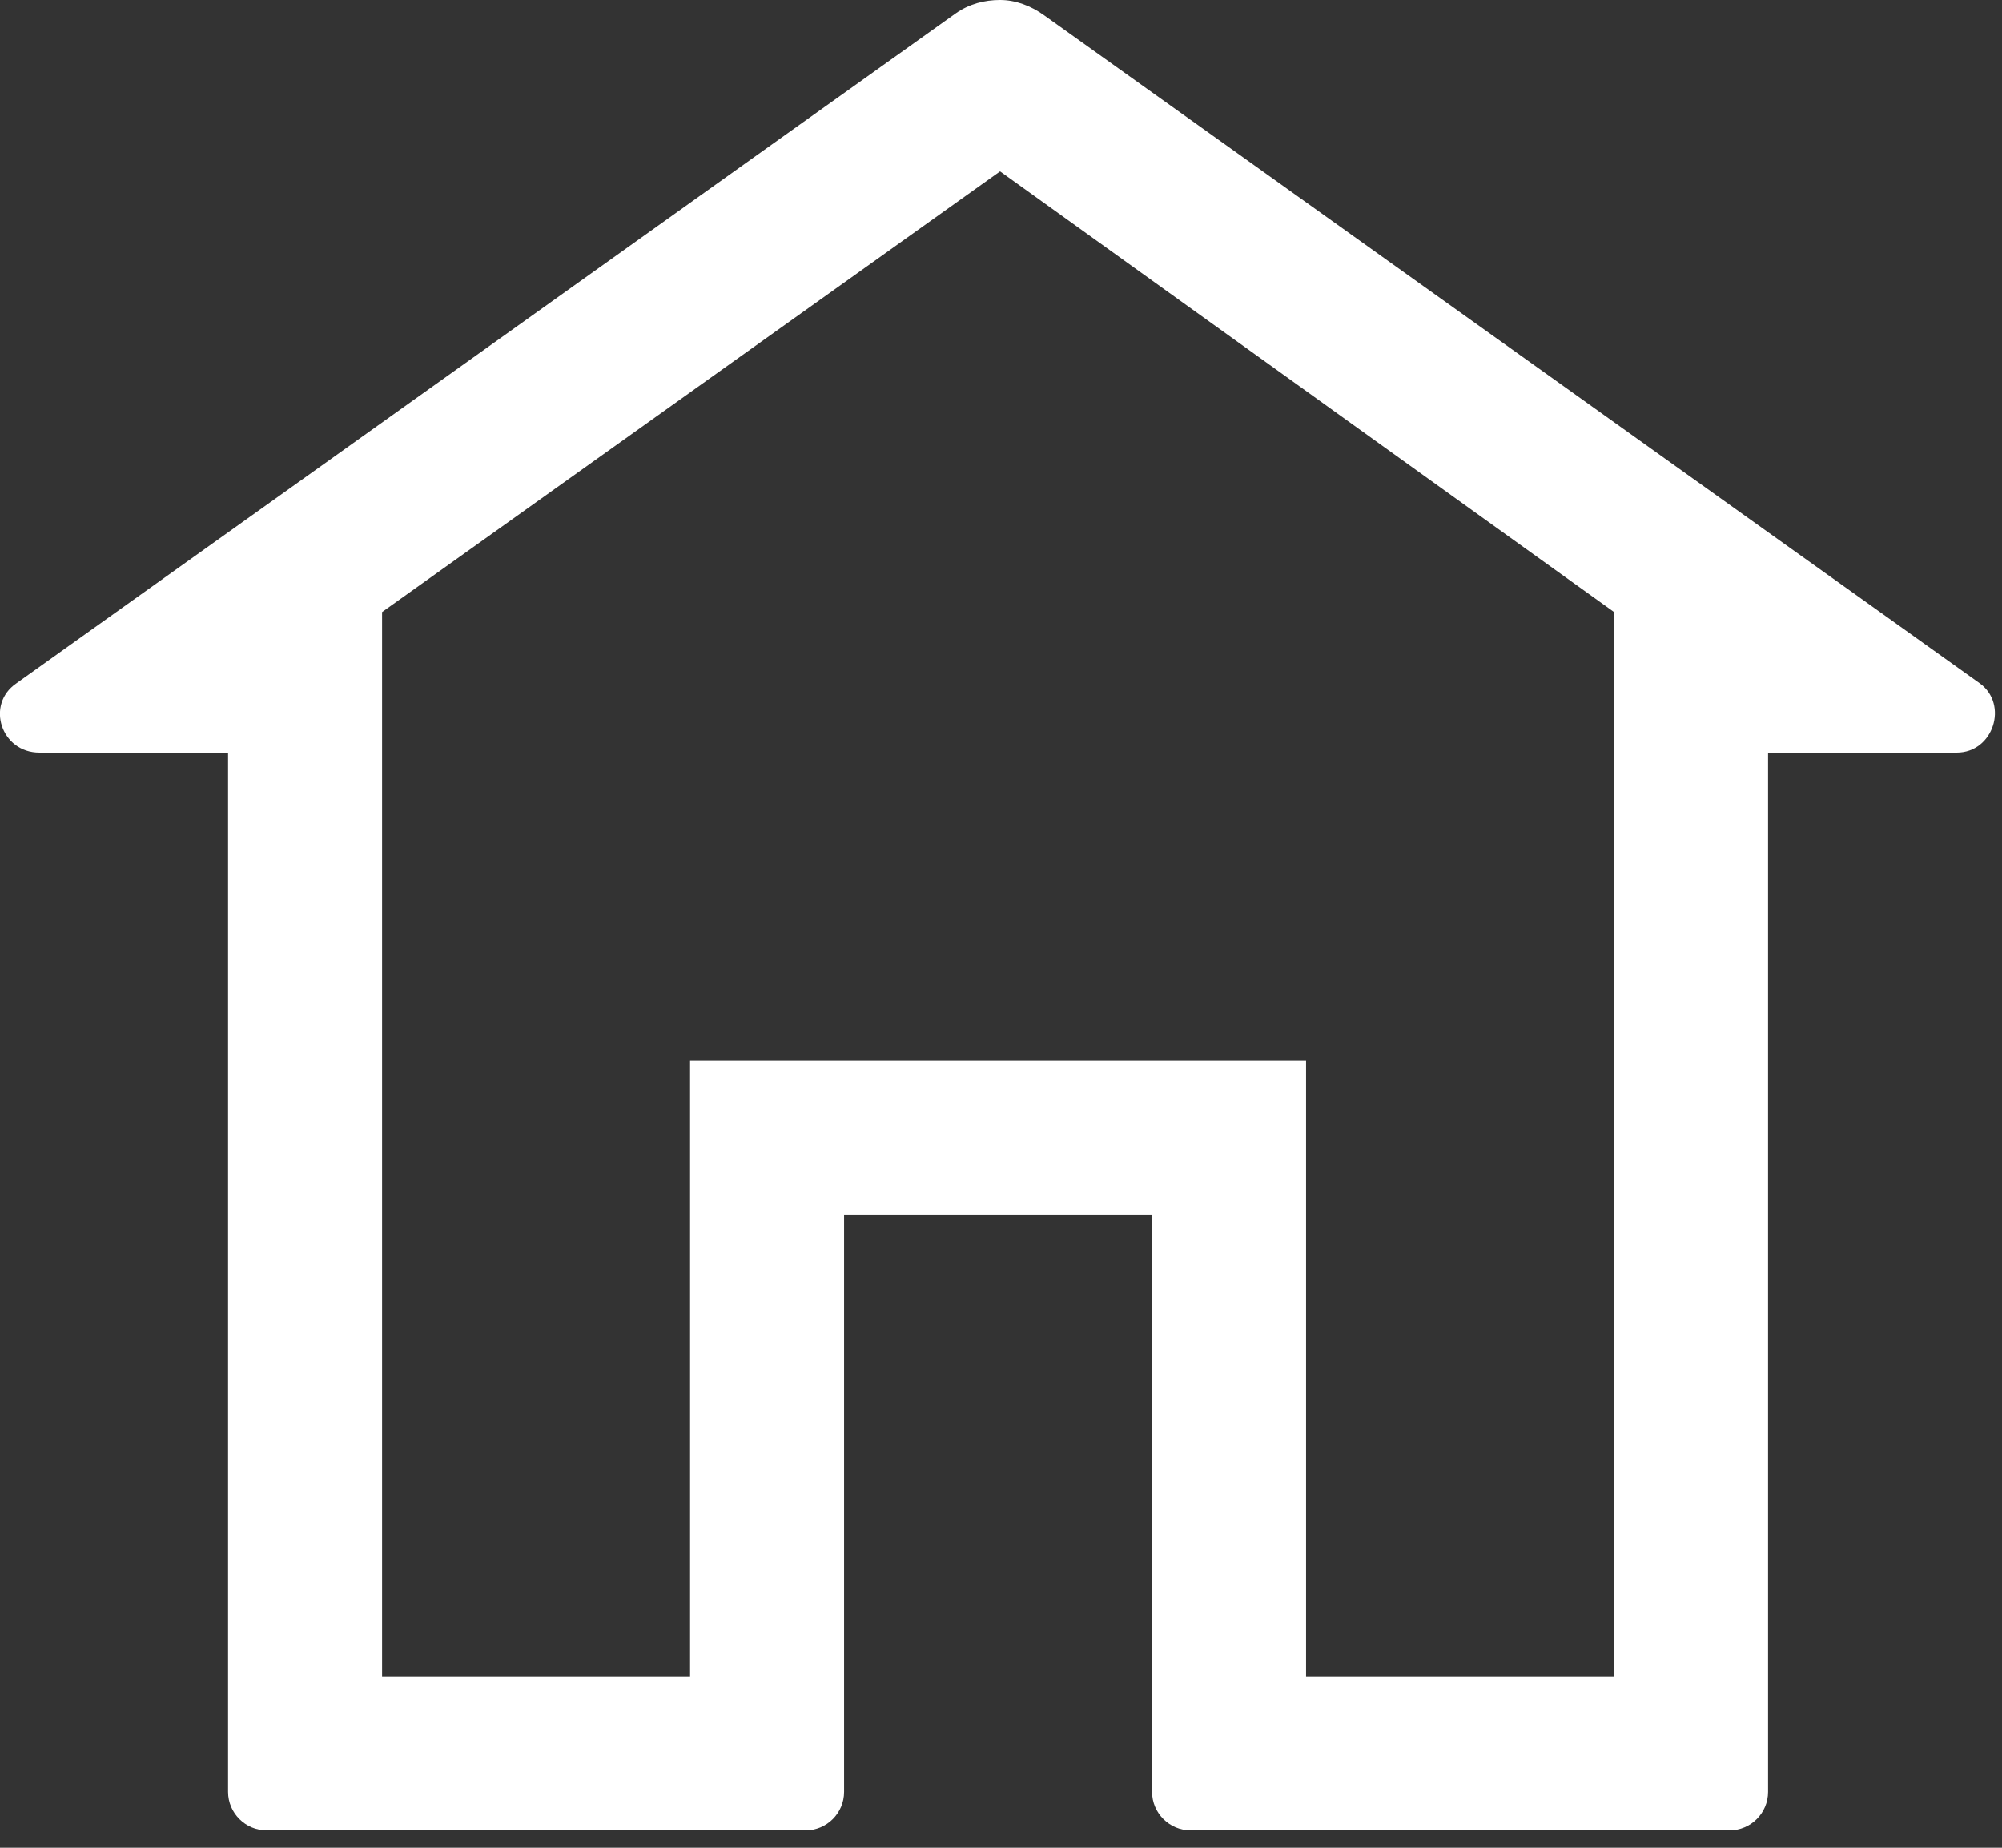 <?xml version="1.0" encoding="UTF-8"?>
<svg width="13px" height="12px" viewBox="0 0 13 12" version="1.1" xmlns="http://www.w3.org/2000/svg" xmlns:xlink="http://www.w3.org/1999/xlink">
    <rect x="0" y="0" width="13" height="12" fill="#333333" stroke="none"/>
    <title>形状</title>
    <g id="页面" stroke="none" stroke-width="1" fill="none" fill-rule="evenodd">
        <g id="7" transform="translate(-805, -286)" fill="#FFFFFF" fill-rule="nonzero">
            <g id="编组-3" transform="translate(805, 238)">
                <g id="编组-6" transform="translate(0, 48)">
                    <path d="M6.494,1.113 L10.481,3.975 L10.481,10.887 L8.481,10.887 L8.481,6.888 L4.481,6.888 L4.481,10.887 L2.481,10.887 L2.481,3.975 L6.494,1.113 M6.494,2.84217094e-14 C6.394,2.84217094e-14 6.294,0.025 6.206,0.087 L0.106,4.438 C-0.094,4.575 0.006,4.888 0.256,4.888 L1.481,4.888 L1.481,11.637 C1.481,11.775 1.594,11.887 1.731,11.887 L5.231,11.887 C5.369,11.887 5.481,11.775 5.481,11.637 L5.481,7.888 L7.481,7.888 L7.481,11.637 C7.481,11.775 7.594,11.887 7.731,11.887 L11.231,11.887 C11.369,11.887 11.481,11.775 11.481,11.637 L11.481,4.888 L12.706,4.888 C12.944,4.888 13.044,4.575 12.856,4.438 L6.781,0.1 C6.694,0.037 6.594,2.84217094e-14 6.494,2.84217094e-14 L6.494,2.84217094e-14 Z" id="形状"></path>
                </g>
            </g>
        </g>
    </g>
</svg>
